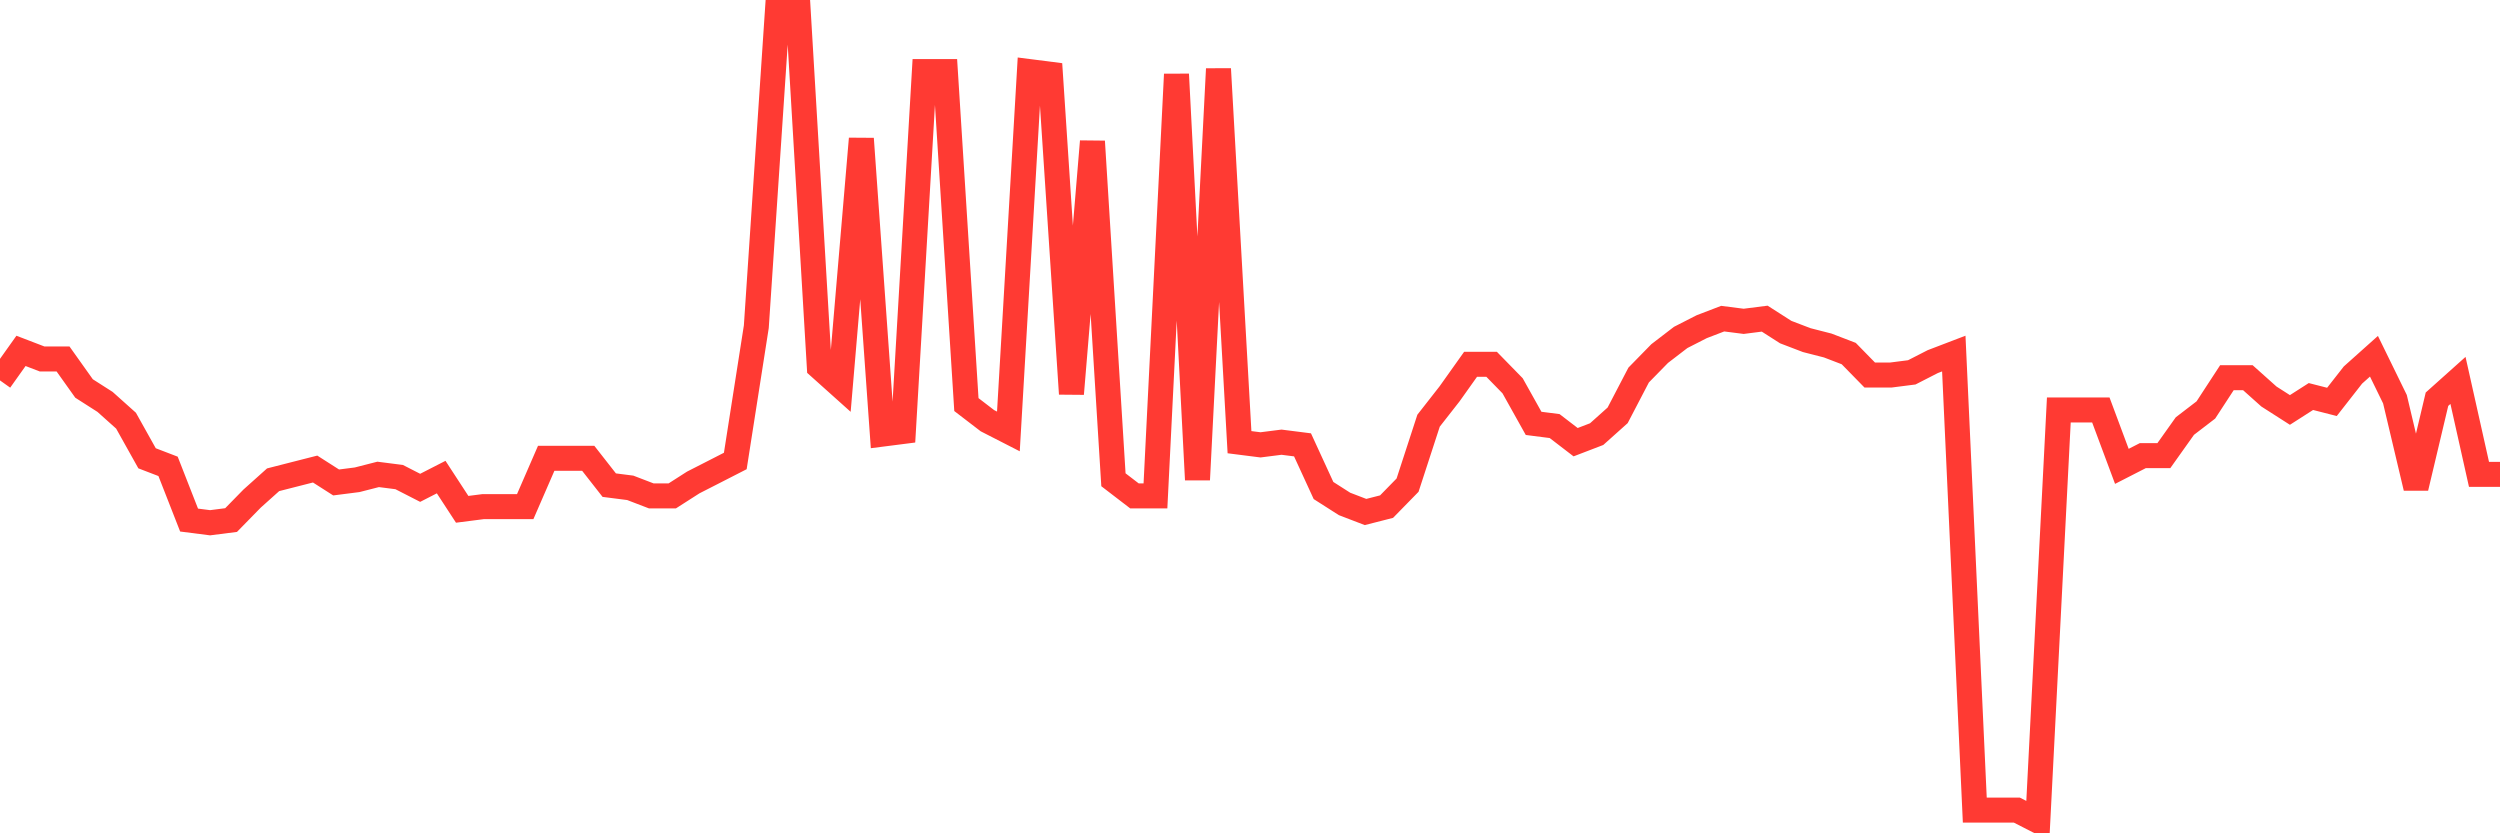 <svg
  xmlns="http://www.w3.org/2000/svg"
  xmlns:xlink="http://www.w3.org/1999/xlink"
  width="120"
  height="40"
  viewBox="0 0 120 40"
  preserveAspectRatio="none"
>
  <polyline
    points="0,18.26 1.008,16.842 2.017,17.229 3.025,17.229 4.034,18.647 5.042,19.291 6.05,20.193 7.059,21.998 8.067,22.385 9.076,24.963 10.084,25.092 11.092,24.963 12.101,23.932 13.109,23.029 14.118,22.771 15.126,22.514 16.134,23.158 17.143,23.029 18.151,22.771 19.16,22.9 20.168,23.416 21.176,22.9 22.185,24.447 23.193,24.318 24.202,24.318 25.21,24.318 26.218,21.998 27.227,21.998 28.235,21.998 29.244,23.287 30.252,23.416 31.261,23.803 32.269,23.803 33.277,23.158 34.286,22.643 35.294,22.127 36.303,15.682 37.311,0.6 38.319,0.6 39.328,17.615 40.336,18.518 41.345,6.658 42.353,20.838 43.361,20.709 44.37,3.436 45.378,3.436 46.387,19.42 47.395,20.193 48.403,20.709 49.412,3.436 50.42,3.565 51.429,18.904 52.437,6.787 53.445,23.029 54.454,23.803 55.462,23.803 56.471,3.565 57.479,23.029 58.487,3.307 59.496,21.225 60.504,21.353 61.513,21.225 62.521,21.353 63.529,23.545 64.538,24.189 65.546,24.576 66.555,24.318 67.563,23.287 68.571,20.193 69.58,18.904 70.588,17.486 71.597,17.486 72.605,18.518 73.613,20.322 74.622,20.451 75.63,21.225 76.639,20.838 77.647,19.936 78.655,18.002 79.664,16.971 80.672,16.197 81.681,15.682 82.689,15.295 83.697,15.424 84.706,15.295 85.714,15.94 86.723,16.326 87.731,16.584 88.739,16.971 89.748,18.002 90.756,18.002 91.765,17.873 92.773,17.357 93.782,16.971 94.79,38.884 95.798,38.884 96.807,38.884 97.815,39.4 98.824,19.678 99.832,19.678 100.84,19.678 101.849,22.385 102.857,21.869 103.866,21.869 104.874,20.451 105.882,19.678 106.891,18.131 107.899,18.131 108.908,19.033 109.916,19.678 110.924,19.033 111.933,19.291 112.941,18.002 113.95,17.1 114.958,19.162 115.966,23.416 116.975,19.162 117.983,18.26 118.992,22.771 120,22.771"
    fill="none"
    stroke="#ff3a33"
    stroke-width="1.2"
  >
  </polyline>
</svg>